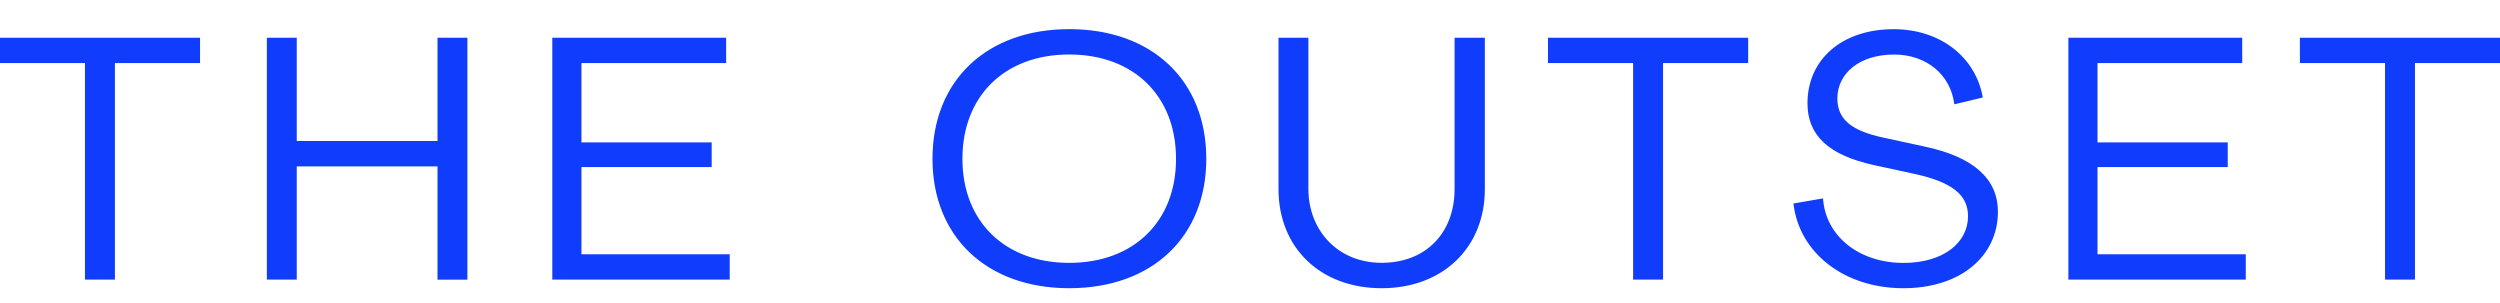 <svg xmlns="http://www.w3.org/2000/svg" xmlns:xlink="http://www.w3.org/1999/xlink" xml:space="preserve" viewBox="0 0 4684 568">
  <defs>
    <path id="a" d="M-.3-651.7h4684.5v1898.1H-.3z"/>
  </defs>
  <clipPath id="b">
    <use xlink:href="#a" overflow="visible"/>
  </clipPath>
  <path fill="#0F3DFB" d="M4468.7 523.9h56V118.2h159.5V70.7h-375.1v47.5h159.5v405.7zm-593.5 0h332.5v-47.5h-277.8V313h244v-46.2h-244V118.2H4201V70.7h-325.7v453.2zm-309 16.1c107.5 0 177.1-60.4 177.1-143.3 0-61.7-45.9-102.9-137.8-122.2l-77.1-16.7c-60.2-12.9-85.9-34.7-85.9-73.3 0-46.9 41.3-82.3 106.2-82.3 60.9 0 106.2 37.9 112.9 93.3l53.4-12.9c-13.5-75.9-79.7-127.9-167-127.9-97.4 0-161.5 57.1-161.5 138.8 0 60.5 39.8 97.1 124.3 115.8l77.1 16.7c69.7 15.4 99.4 39.2 99.4 79.1 0 49.5-46 87.5-121 87.5-83.2 0-146-50.2-150.7-120.9l-55.4 9.6c10.7 93.2 95.8 158.7 206 158.7m-506.3-16.1h56V118.2h159.5V70.7h-375.1v47.5h159.5v405.7zM2588.7 540c114.3 0 193.3-75.8 193.3-185.7V70.7h-56.7v283.5c0 81.7-53.4 138.2-136.6 138.2-83.8 0-137.3-62.4-137.3-138.2V70.7h-56v283.5c0 110 78.4 185.8 193.3 185.8m-585.4-47.5c-121 0-200.1-77.8-200.1-194.9 0-117.7 79.1-195.5 200.1-195.5s200.1 77.8 200.1 195.5c.1 117.1-79 194.9-200.1 194.9m0 47.5c155.5 0 256.8-96.4 256.8-242.4 0-146.6-101.3-243-256.8-243-154.8 0-256.2 96.4-256.2 243 .1 146 101.4 242.4 256.2 242.4m-968.6-16.1h332.5v-47.5h-277.8V313h244v-46.2h-244V118.2h271.1V70.7h-325.7v453.2zm-534.7 0h56V311.8h263.7V524h56V70.7h-56v193.5H556V70.7h-56v453.2zm-340.7 0h56V118.2h159.5V70.7H-.3v47.5h159.5v405.7z" clip-path="url(#b)"/>
</svg>
